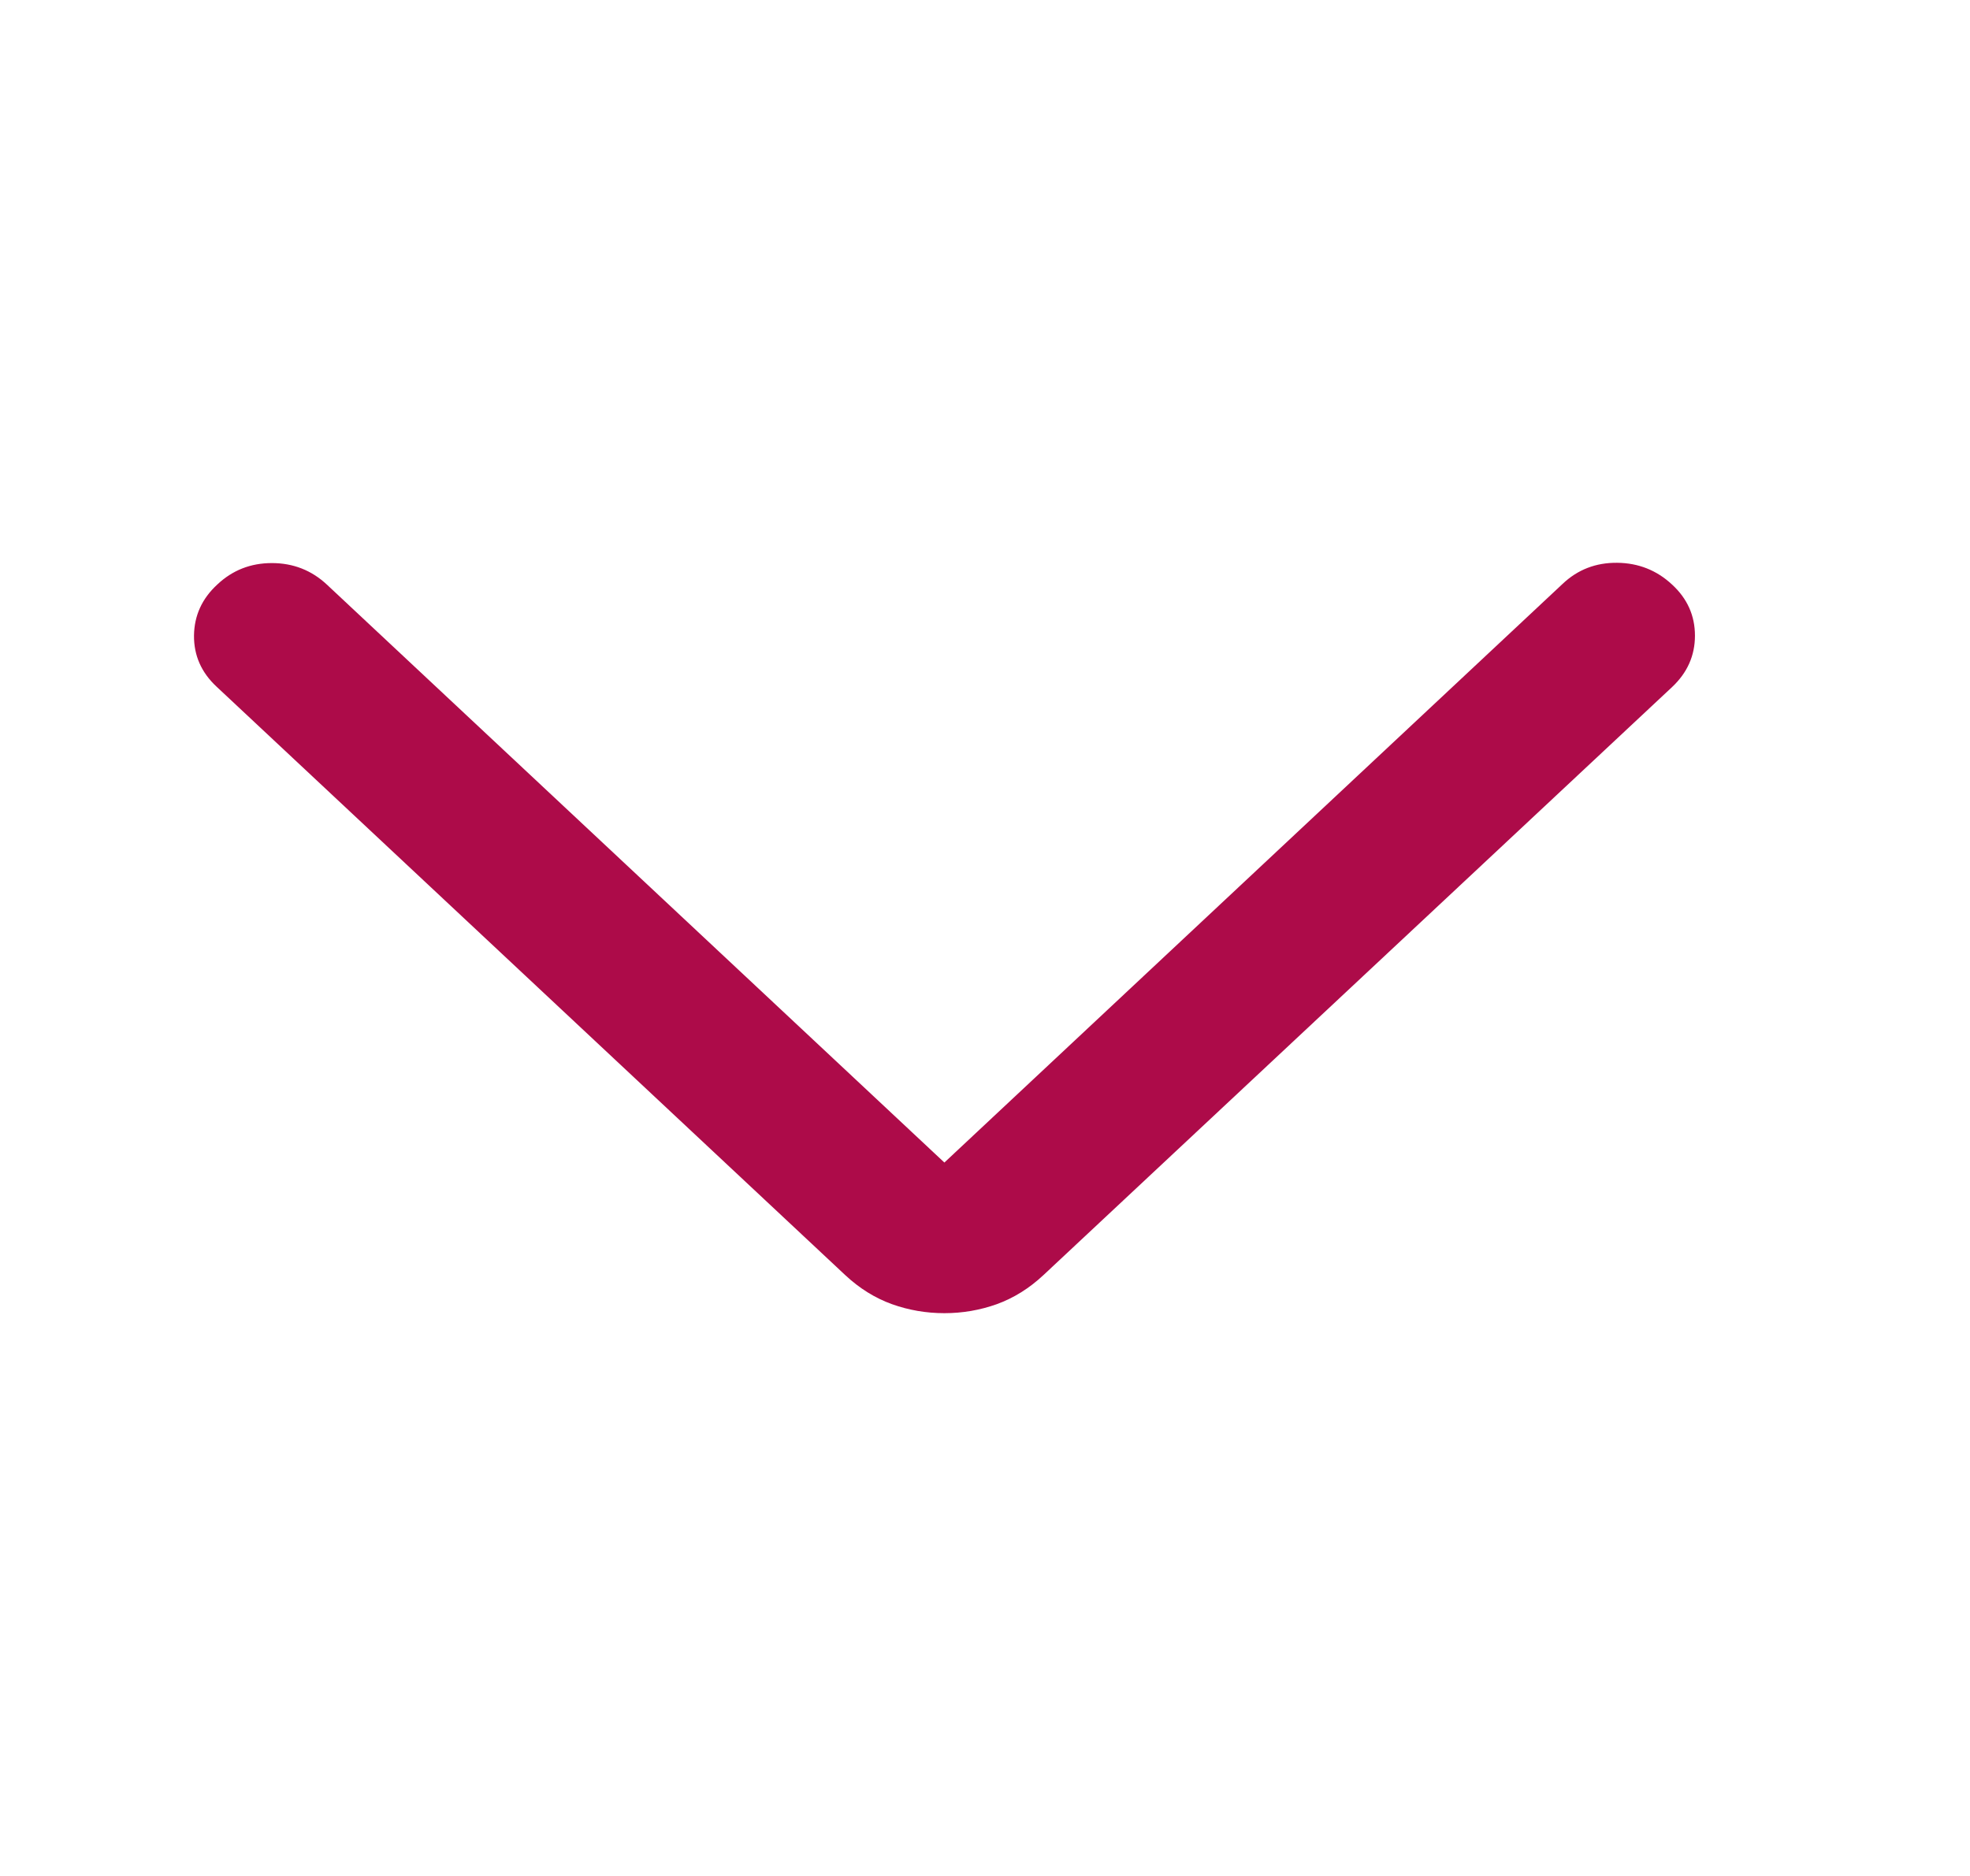 <svg width="21" height="20" viewBox="0 0 21 20" fill="none" xmlns="http://www.w3.org/2000/svg">
<path d="M10.067 12.394L16.656 6.226C16.817 6.073 17.011 5.998 17.238 6C17.465 6.002 17.661 6.08 17.824 6.232C17.987 6.382 18.068 6.564 18.068 6.777C18.068 6.989 17.987 7.172 17.824 7.325L11.123 13.594C10.971 13.736 10.805 13.839 10.626 13.904C10.446 13.968 10.26 14 10.067 14C9.874 14 9.687 13.968 9.508 13.904C9.328 13.839 9.162 13.736 9.01 13.594L2.31 7.322C2.146 7.17 2.066 6.987 2.068 6.775C2.071 6.563 2.153 6.382 2.316 6.232C2.477 6.08 2.671 6.003 2.898 6.003C3.125 6.003 3.321 6.08 3.484 6.232L10.067 12.394Z" fill="#AD0B49"/>
</svg>
